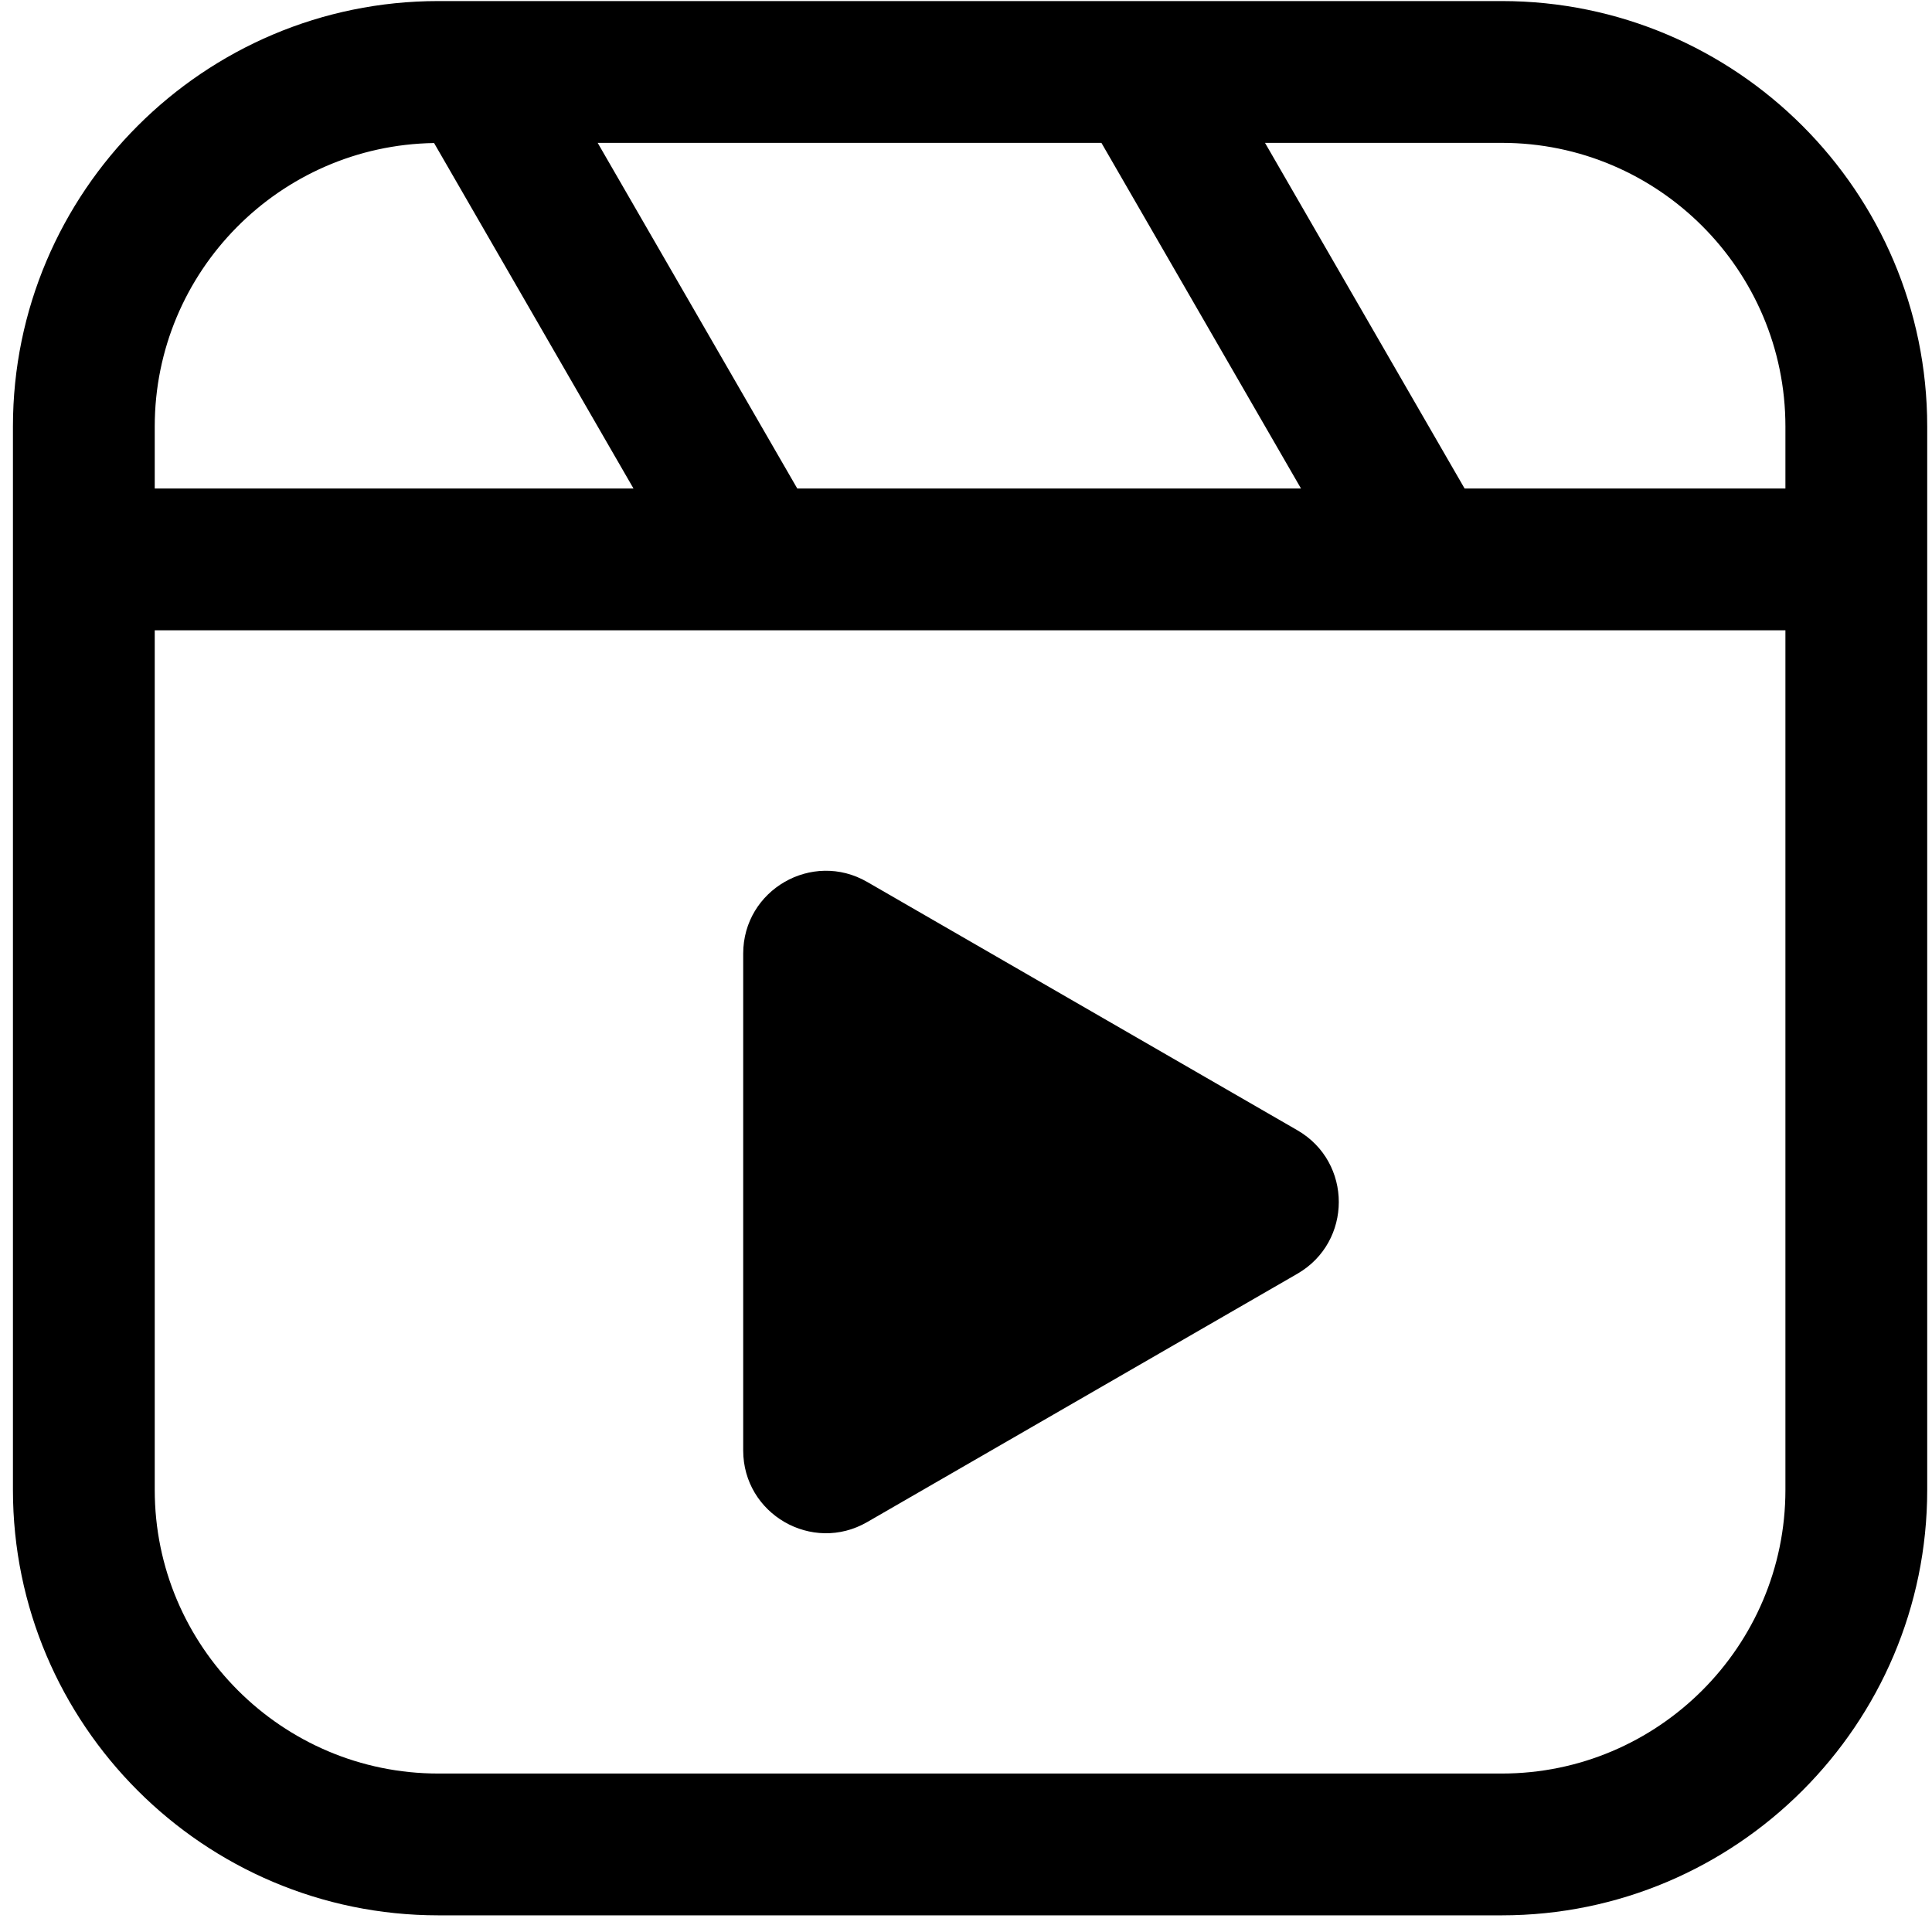 <?xml version="1.0" encoding="UTF-8"?> <svg xmlns="http://www.w3.org/2000/svg" width="109" height="109" viewBox="0 0 109 109" fill="none"><path d="M84.73 0.06H24.73C11.5 0.06 0.73 10.83 0.73 24.06V84.06C0.73 97.29 11.5 108.06 24.73 108.06H84.73C97.96 108.06 108.73 97.29 108.73 84.06V24.06C108.73 10.83 97.96 0.06 84.73 0.06ZM44.98 27.56L33.72 8.06H62.14L73.4 27.56H44.98ZM8.73 24.06C8.73 15.32 15.78 8.2 24.49 8.07L35.74 27.56H8.73V24.06ZM100.73 84.06C100.73 92.88 93.55 100.06 84.73 100.06H24.73C15.91 100.06 8.73 92.88 8.73 84.06V35.56H100.73V84.06ZM82.63 27.56L71.37 8.06H84.73C93.55 8.06 100.73 15.24 100.73 24.06V27.56H82.63Z" fill="black"></path><path d="M48.93 85.87L73.2 71.86C76.31 70.06 76.31 65.57 73.2 63.77L48.93 49.76C45.82 47.96 41.93 50.21 41.93 53.8V81.83C41.93 85.42 45.82 87.67 48.93 85.87Z" fill="black"></path></svg> 